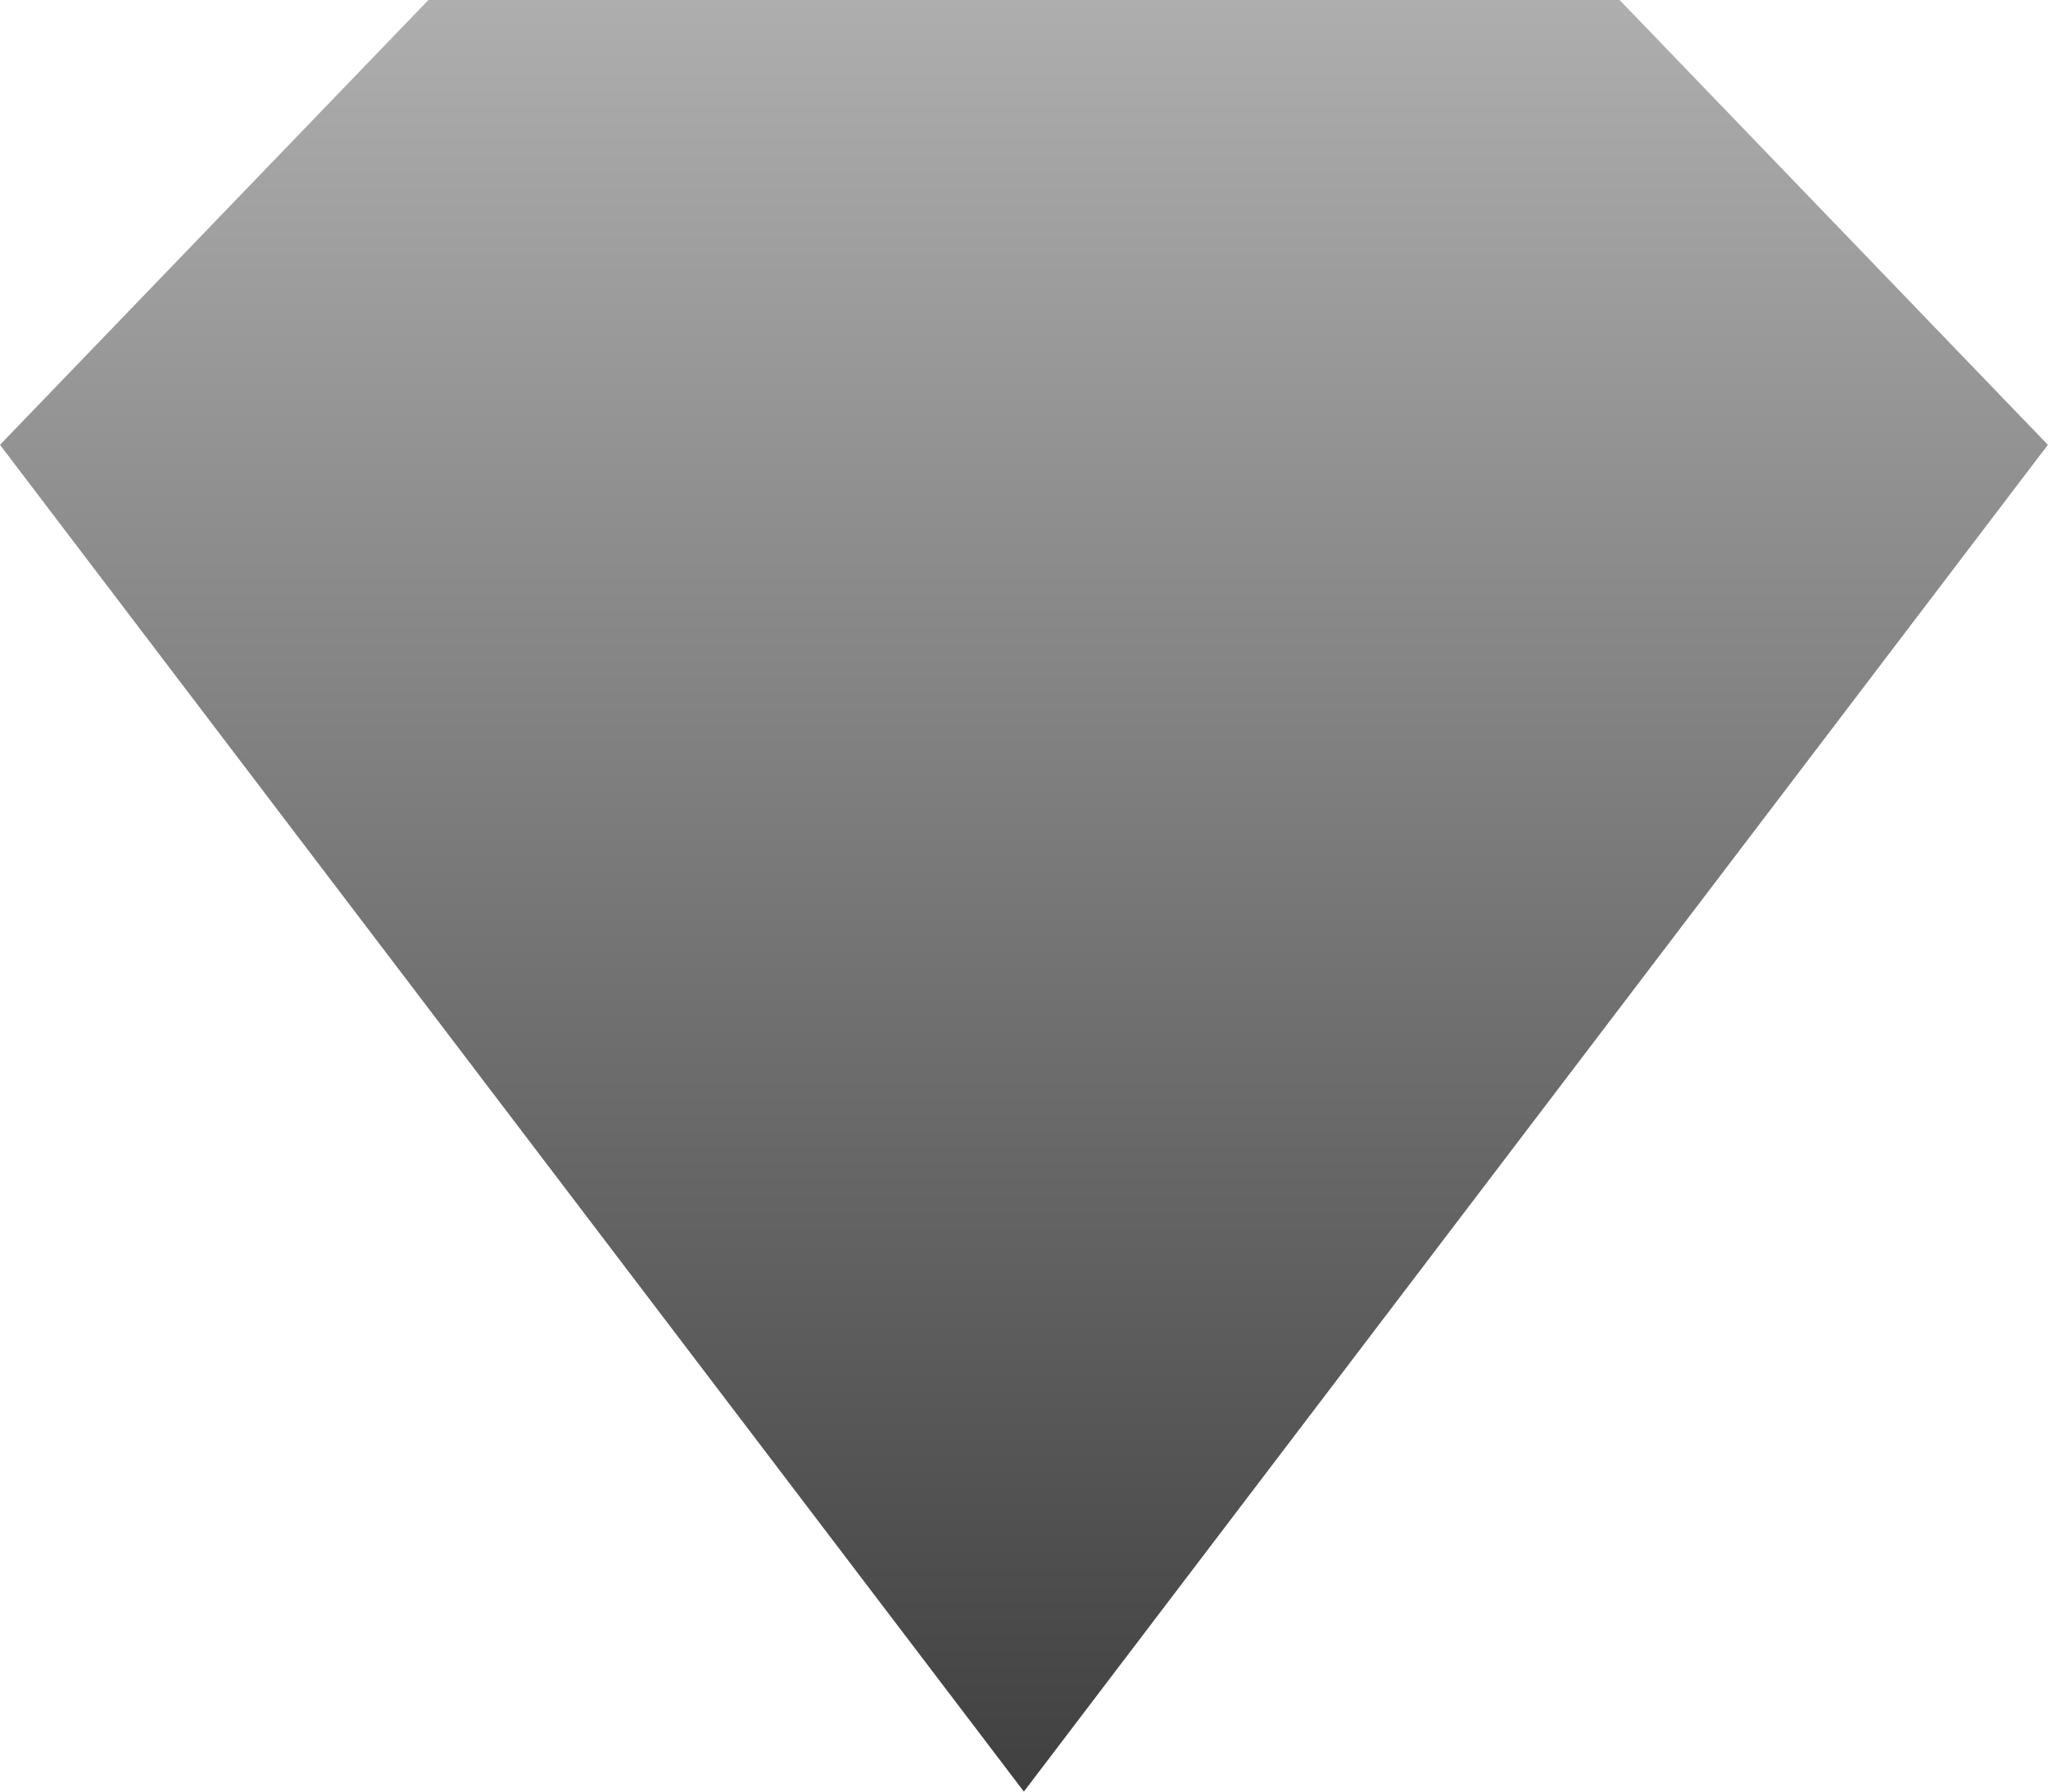 <svg xmlns="http://www.w3.org/2000/svg" width="16" height="14" viewBox="0 0 16 14">
    <defs>
        <linearGradient id="a" x1="50%" x2="50%" y1="0%" y2="100%">
            <stop offset="0%" stop-color="#AEAEAE"/>
            <stop offset="100%" stop-color="#404040"/>
        </linearGradient>
    </defs>
    <path fill="url(#a)" fill-rule="evenodd" d="M3.347 210L0 213.476 7.999 224l8-10.524L12.653 210z" transform="translate(0 -210)"/>
</svg>
